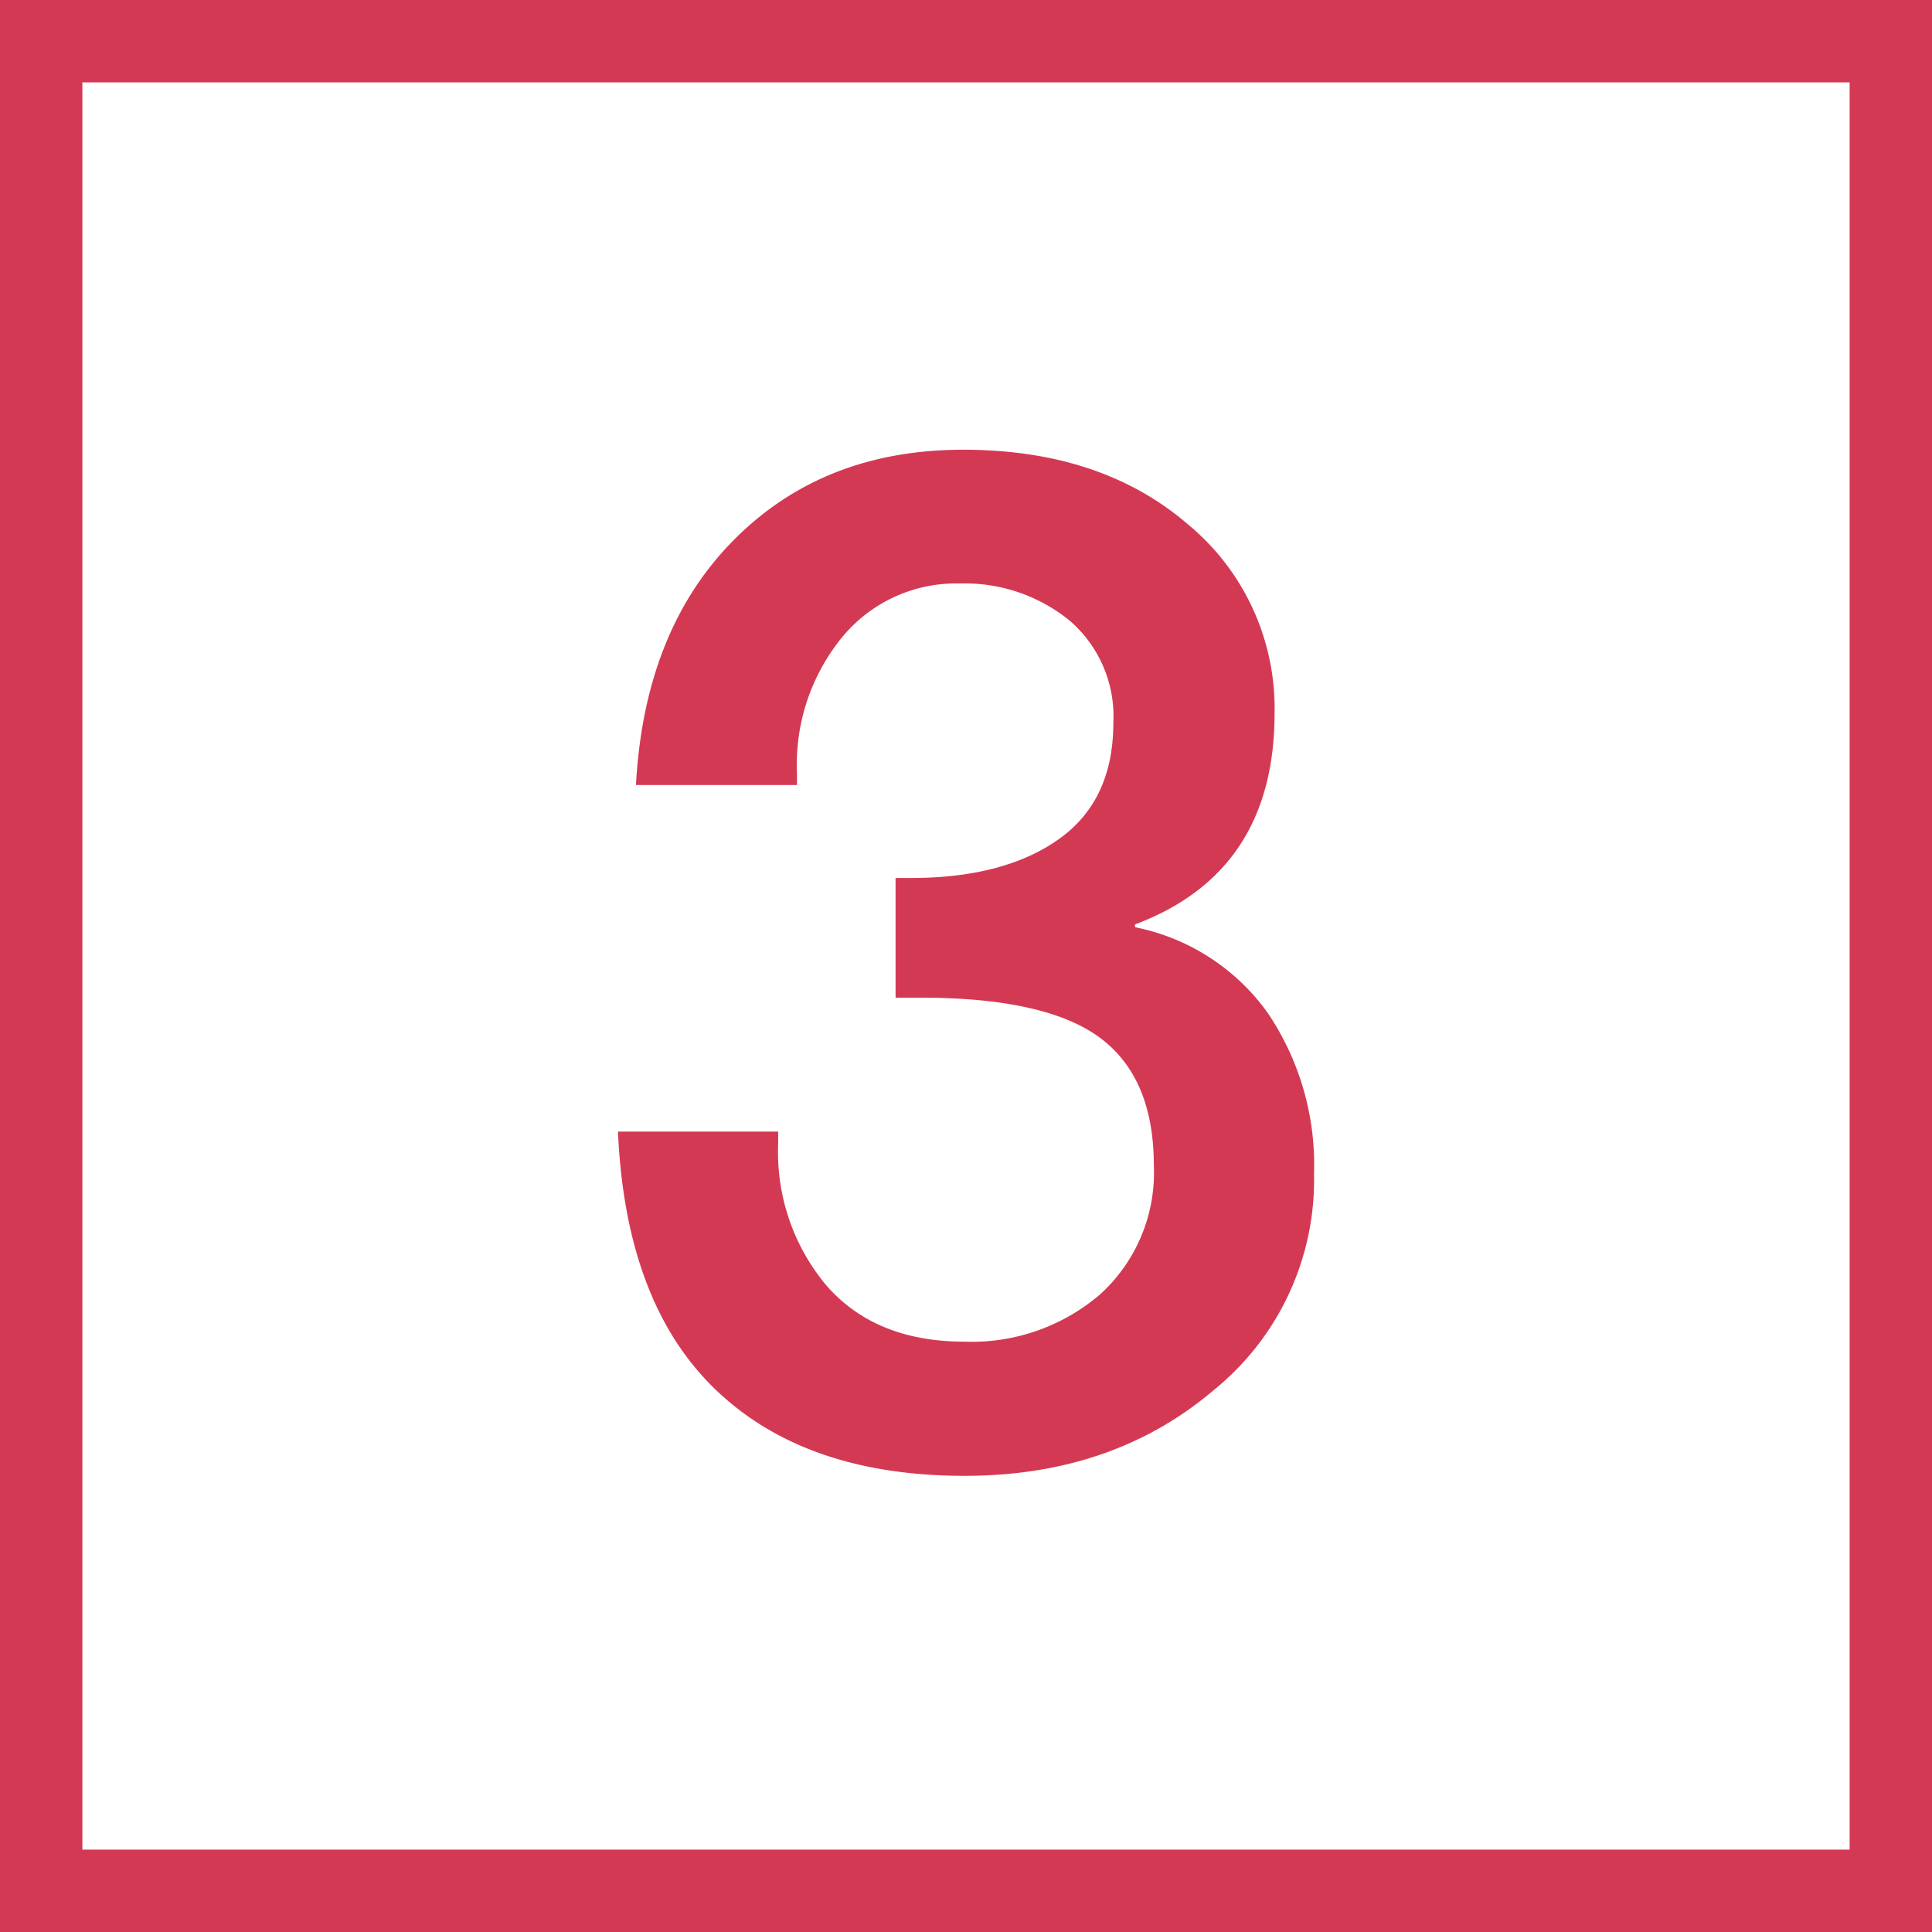 <svg id="Finals_for_7.0" data-name="Finals for 7.0" xmlns="http://www.w3.org/2000/svg" viewBox="0 0 144 144"><defs><style>.cls-1{fill:#d43954;}</style></defs><path class="cls-1" d="M71.79,33.52q10.29,0,16.75,5.56A17.79,17.79,0,0,1,95,53.15Q95,65,84.6,68.9v.21a16,16,0,0,1,9.87,6.36,20.23,20.23,0,0,1,3.47,12,20.17,20.17,0,0,1-7.51,16.17Q82.92,110,71.9,110,60,110,53.31,103.55T46.06,84.34H58v.94a15.46,15.46,0,0,0,3.62,10.56Q65.27,100,71.9,100A14.68,14.68,0,0,0,82,96.47,12.25,12.25,0,0,0,86,86.86q0-6.51-4-9.5c-2.69-2-7.16-3-13.38-3H66.75V65.44h1.16c4.68,0,8.38-1,11.07-2.94s4-4.83,4-8.61a9.4,9.4,0,0,0-3.3-7.67,12.38,12.38,0,0,0-8.14-2.73,11,11,0,0,0-8.77,4A15,15,0,0,0,59.4,57.56v.95h-12q.63-11.55,7.3-18.27T71.79,33.52ZM0,0V144H144V0ZM137.86,137.86H6.14V6.14H137.86Z"/></svg>